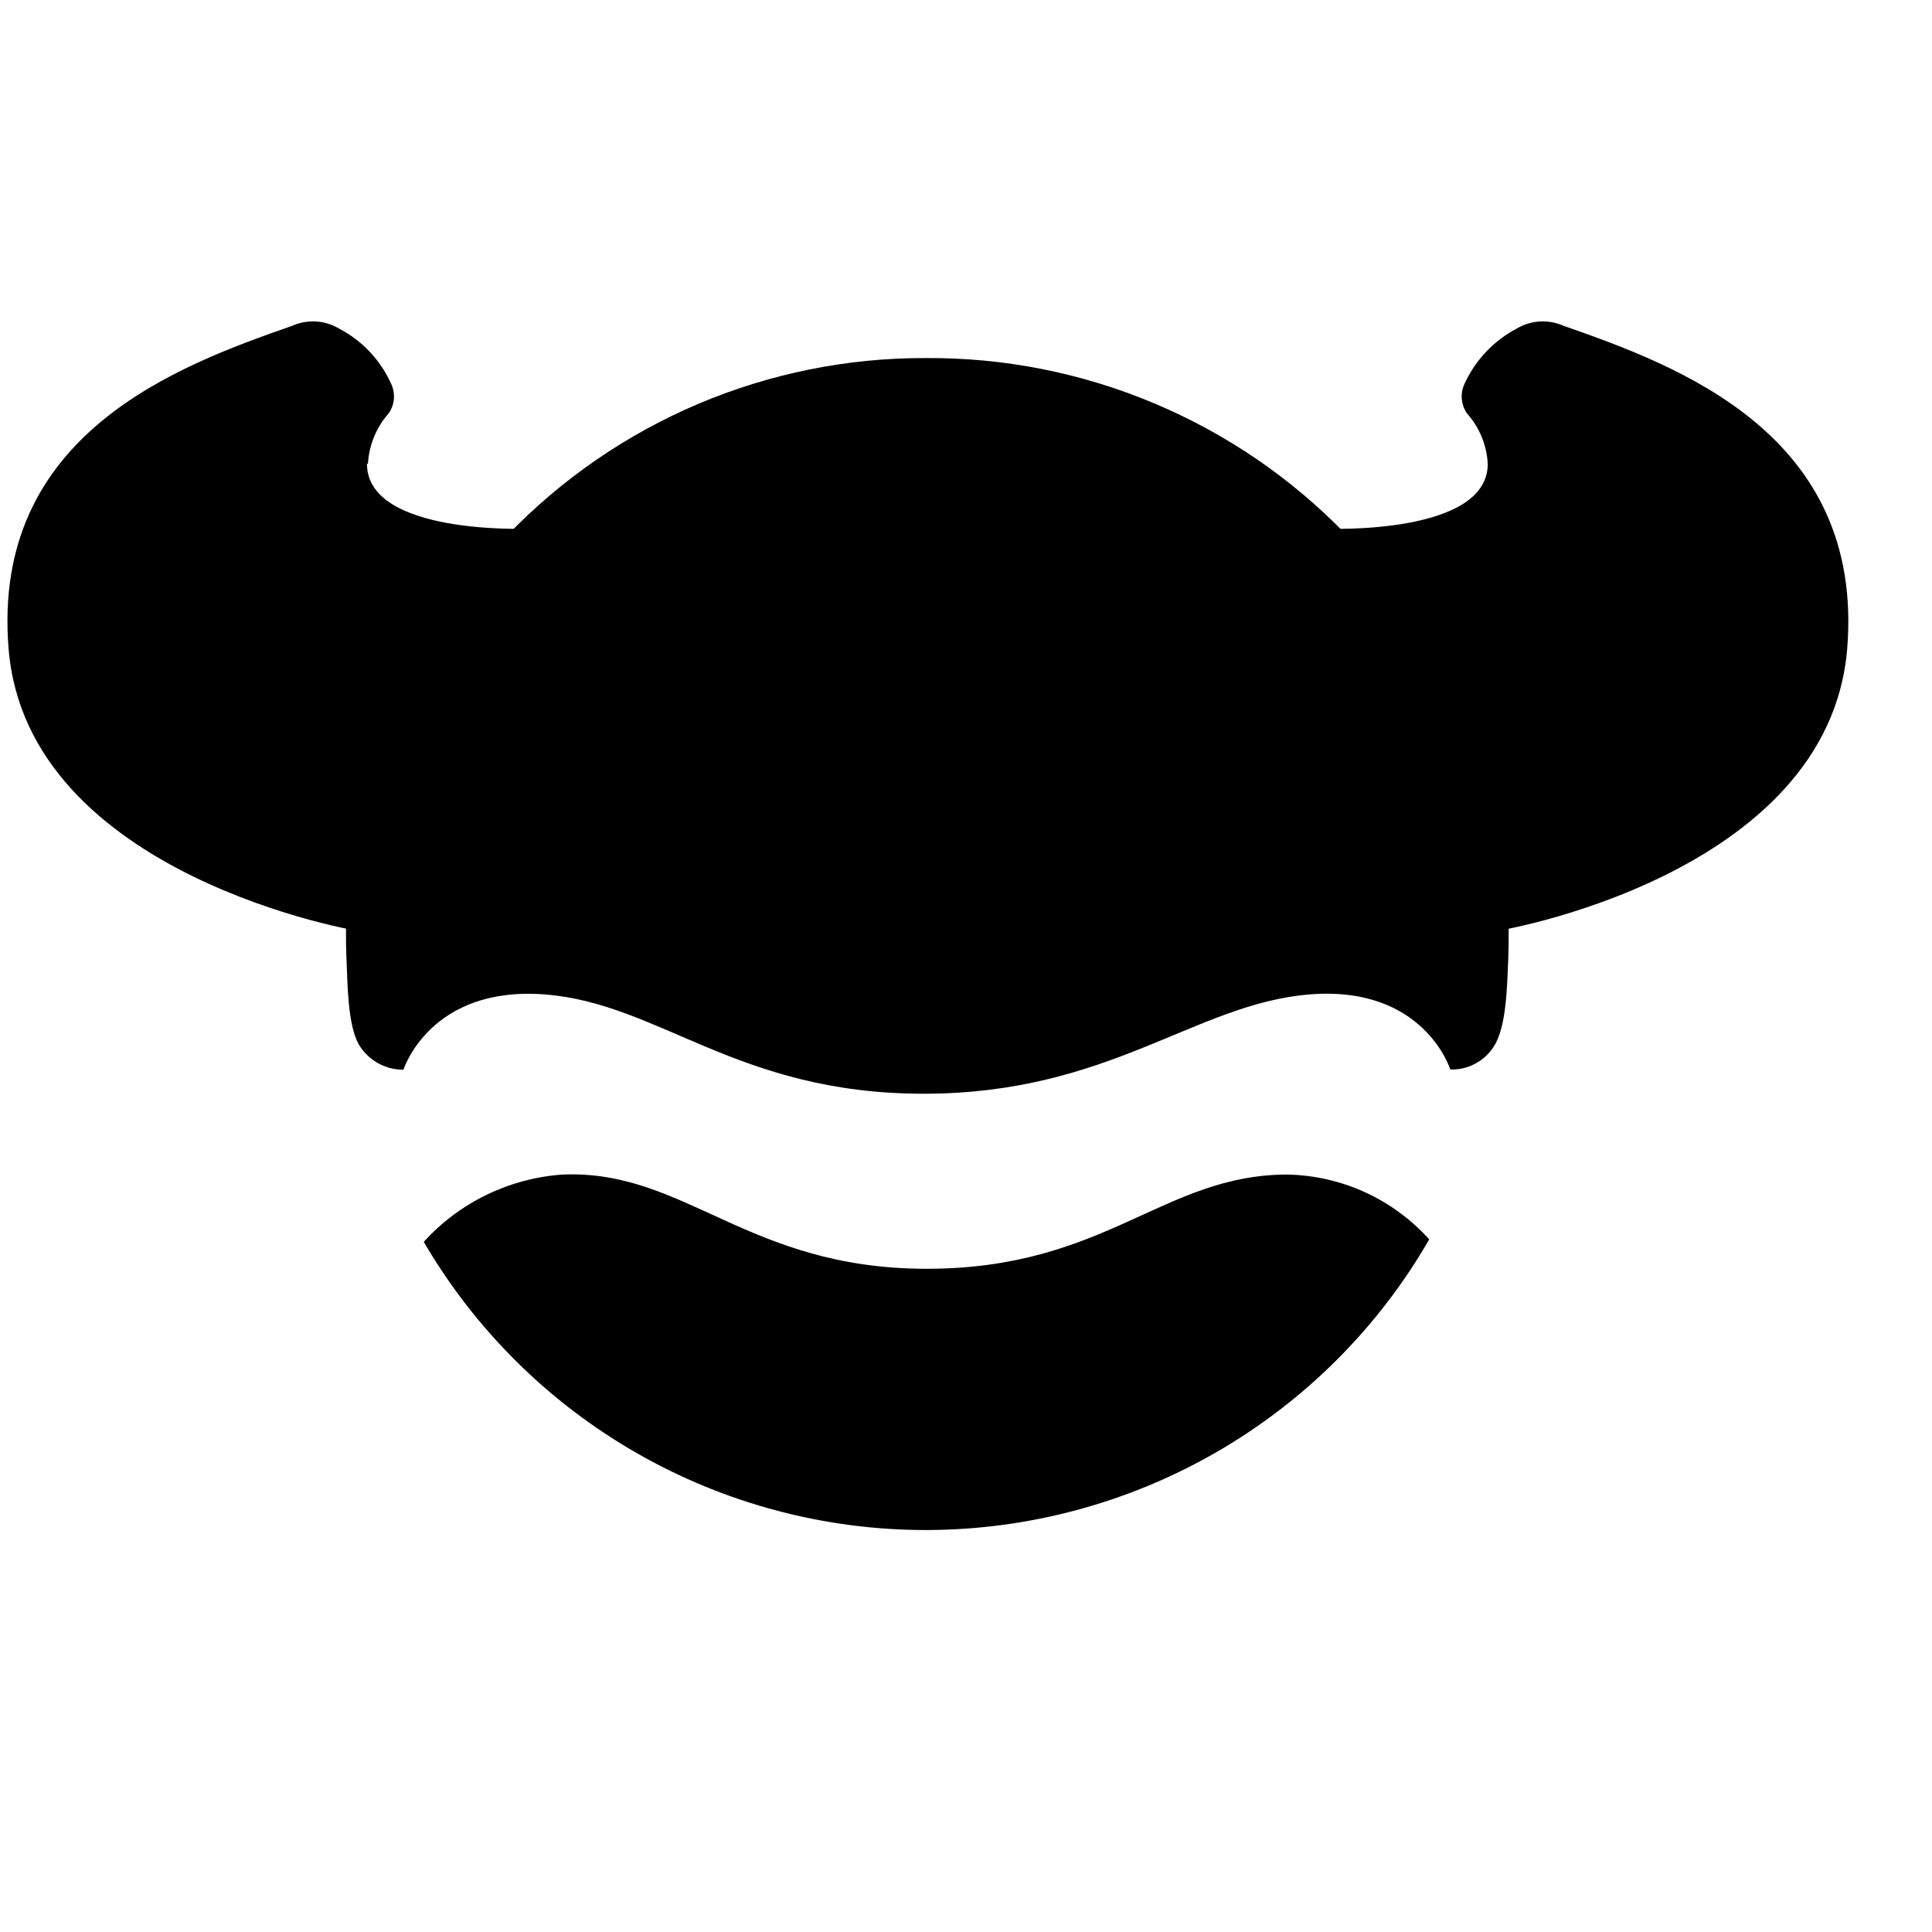 <?xml version="1.0" encoding="utf-8"?>
<svg xmlns="http://www.w3.org/2000/svg" fill="none" height="100%" overflow="visible" preserveAspectRatio="none" style="display: block;" viewBox="0 0 18 18" width="100%">
<g id="Group">
<g clip-path="url(#clip0_0_1285)" id="Frame 834683">
<g id="Group 834975">
<path d="M13.861 4.322C13.852 4.147 13.783 3.98 13.666 3.85C13.639 3.81 13.623 3.763 13.619 3.714C13.615 3.665 13.625 3.617 13.646 3.573C13.747 3.353 13.918 3.173 14.133 3.06C14.198 3.022 14.272 2.999 14.348 2.995C14.424 2.991 14.5 3.005 14.569 3.036C15.628 3.406 17.371 4.042 17.21 6.043C17.038 8.159 13.946 8.688 13.87 8.684C13.794 8.681 13.287 8.524 12.634 7.02C11.98 5.516 12.169 4.939 12.354 4.926C12.371 4.926 13.864 4.986 13.861 4.32" fill="black" id="Vector"/>
<path d="M3.428 4.322C3.438 4.147 3.506 3.981 3.622 3.85C3.65 3.81 3.666 3.763 3.67 3.714C3.673 3.665 3.664 3.616 3.643 3.573C3.543 3.352 3.371 3.171 3.156 3.06C3.091 3.021 3.017 2.999 2.942 2.995C2.866 2.991 2.79 3.005 2.721 3.036C1.661 3.406 -0.083 4.042 0.08 6.043C0.251 8.159 3.345 8.688 3.411 8.684C3.478 8.681 3.993 8.523 4.646 7.02C5.299 5.516 5.11 4.939 4.925 4.926C4.909 4.926 3.417 4.986 3.419 4.32" fill="black" id="Vector_2"/>
<path d="M8.619 3.336C7.893 3.334 7.173 3.48 6.505 3.763C5.836 4.047 5.232 4.463 4.728 4.986C4.224 5.509 3.832 6.128 3.574 6.807C3.316 7.485 3.198 8.209 3.228 8.934C3.239 9.18 3.239 9.539 3.341 9.728C3.384 9.801 3.445 9.861 3.518 9.903C3.591 9.945 3.675 9.967 3.759 9.966C3.759 9.966 4.005 9.182 5.077 9.265C6.148 9.349 6.868 10.19 8.604 10.19C10.34 10.19 11.128 9.354 12.198 9.265C13.268 9.177 13.512 9.964 13.512 9.964C13.592 9.967 13.671 9.949 13.741 9.912C13.812 9.875 13.872 9.82 13.915 9.754C14.038 9.569 14.041 9.178 14.052 8.934C14.081 8.206 13.961 7.48 13.7 6.8C13.44 6.12 13.044 5.499 12.537 4.976C12.03 4.453 11.422 4.038 10.749 3.756C10.077 3.474 9.355 3.331 8.626 3.336" fill="black" id="Vector_3"/>
<path d="M11.996 10.943C10.836 10.943 10.305 11.821 8.634 11.821C6.962 11.821 6.385 10.896 5.243 10.943C4.747 10.977 4.282 11.202 3.948 11.57C4.426 12.389 5.111 13.068 5.934 13.539C6.757 14.01 7.689 14.257 8.638 14.255C9.587 14.252 10.518 14.001 11.339 13.526C12.16 13.051 12.842 12.369 13.316 11.547C13.149 11.362 12.945 11.212 12.718 11.108C12.491 11.004 12.244 10.948 11.994 10.943" fill="black" id="Vector_4"/>
</g>
</g>
</g>
<defs>
<clipPath id="clip0_0_1285">
<rect fill="white" height="17.25" width="17.25"/>
</clipPath>
</defs>
</svg>